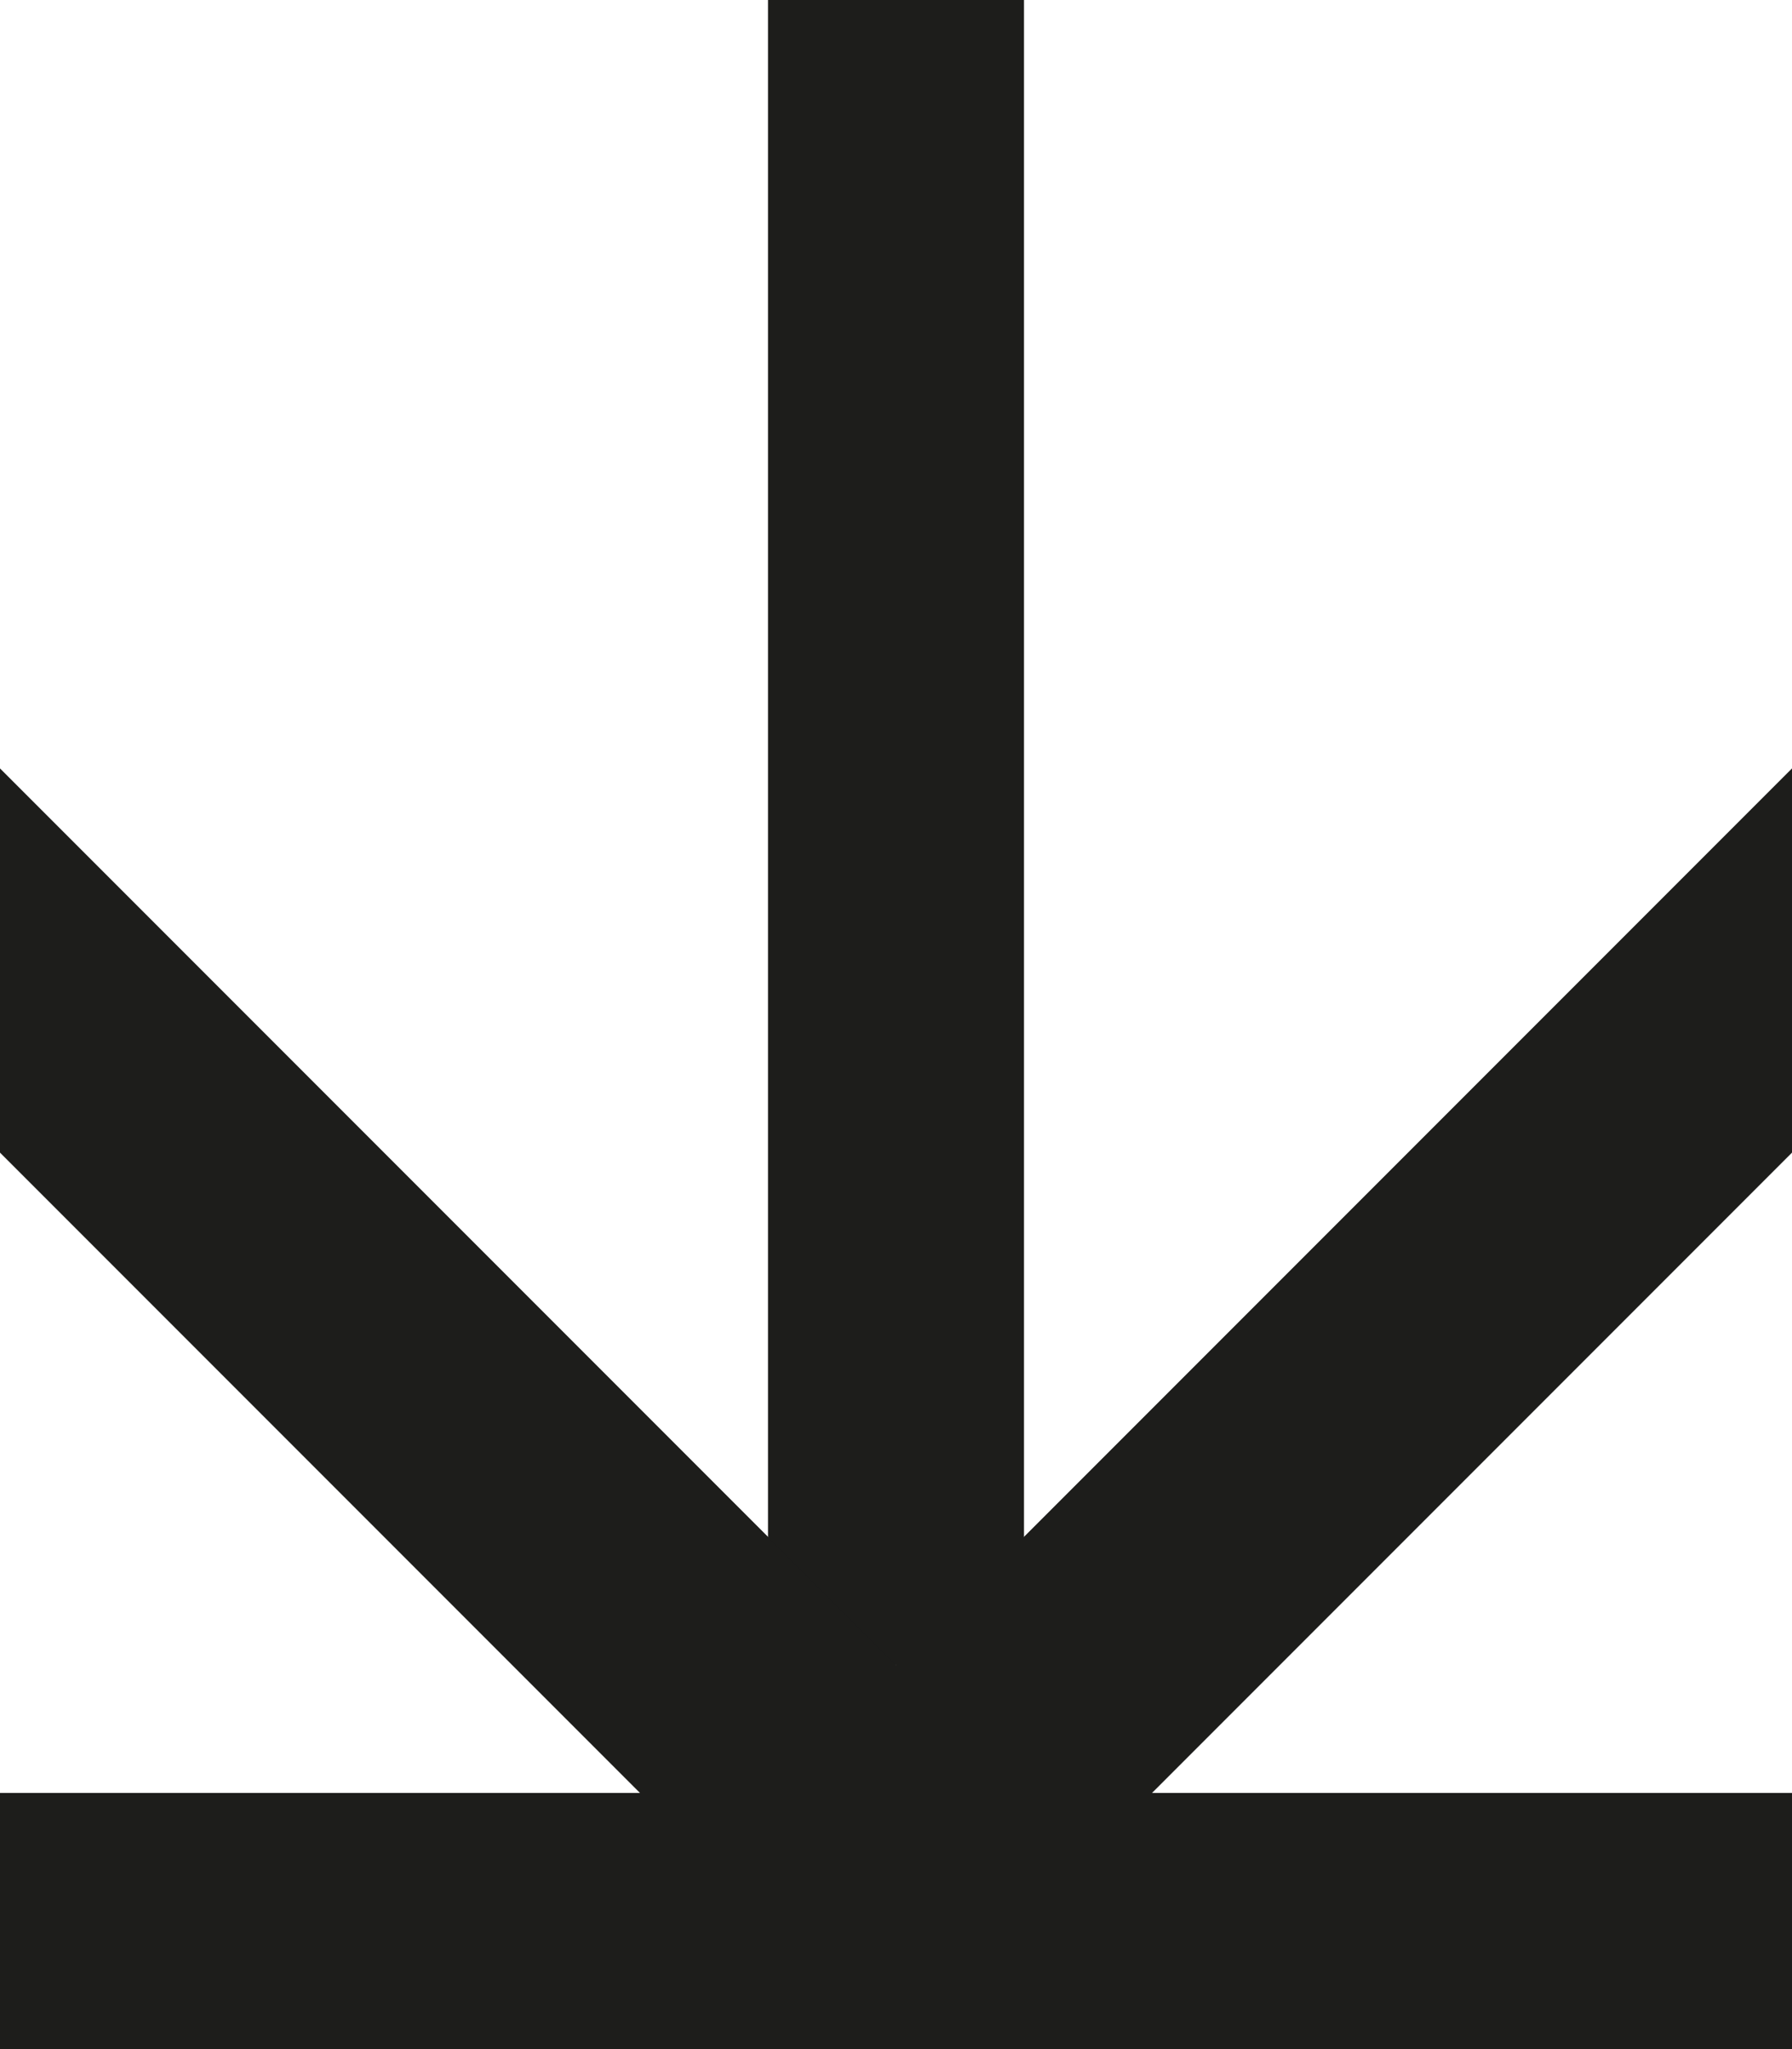 <?xml version="1.0" encoding="UTF-8"?>
<svg id="Calque_2" data-name="Calque 2" xmlns="http://www.w3.org/2000/svg" viewBox="0 0 126 144">
  <defs>
    <style>
      .cls-1 {
        fill: #1d1d1b;
      }
    </style>
  </defs>
  <g id="Calque_1-2" data-name="Calque 1">
    <rect class="cls-1" y="126" width="126" height="18"/>
    <rect class="cls-1" x="4.5" y="49.5" width="117" height="18" transform="translate(121.5 -4.5) rotate(90)"/>
    <polygon class="cls-1" points="63 144 0 81 0 54 63 117 63 144"/>
    <polygon class="cls-1" points="63 144 126 81 126 54 63 117 63 144"/>
  </g>
</svg>